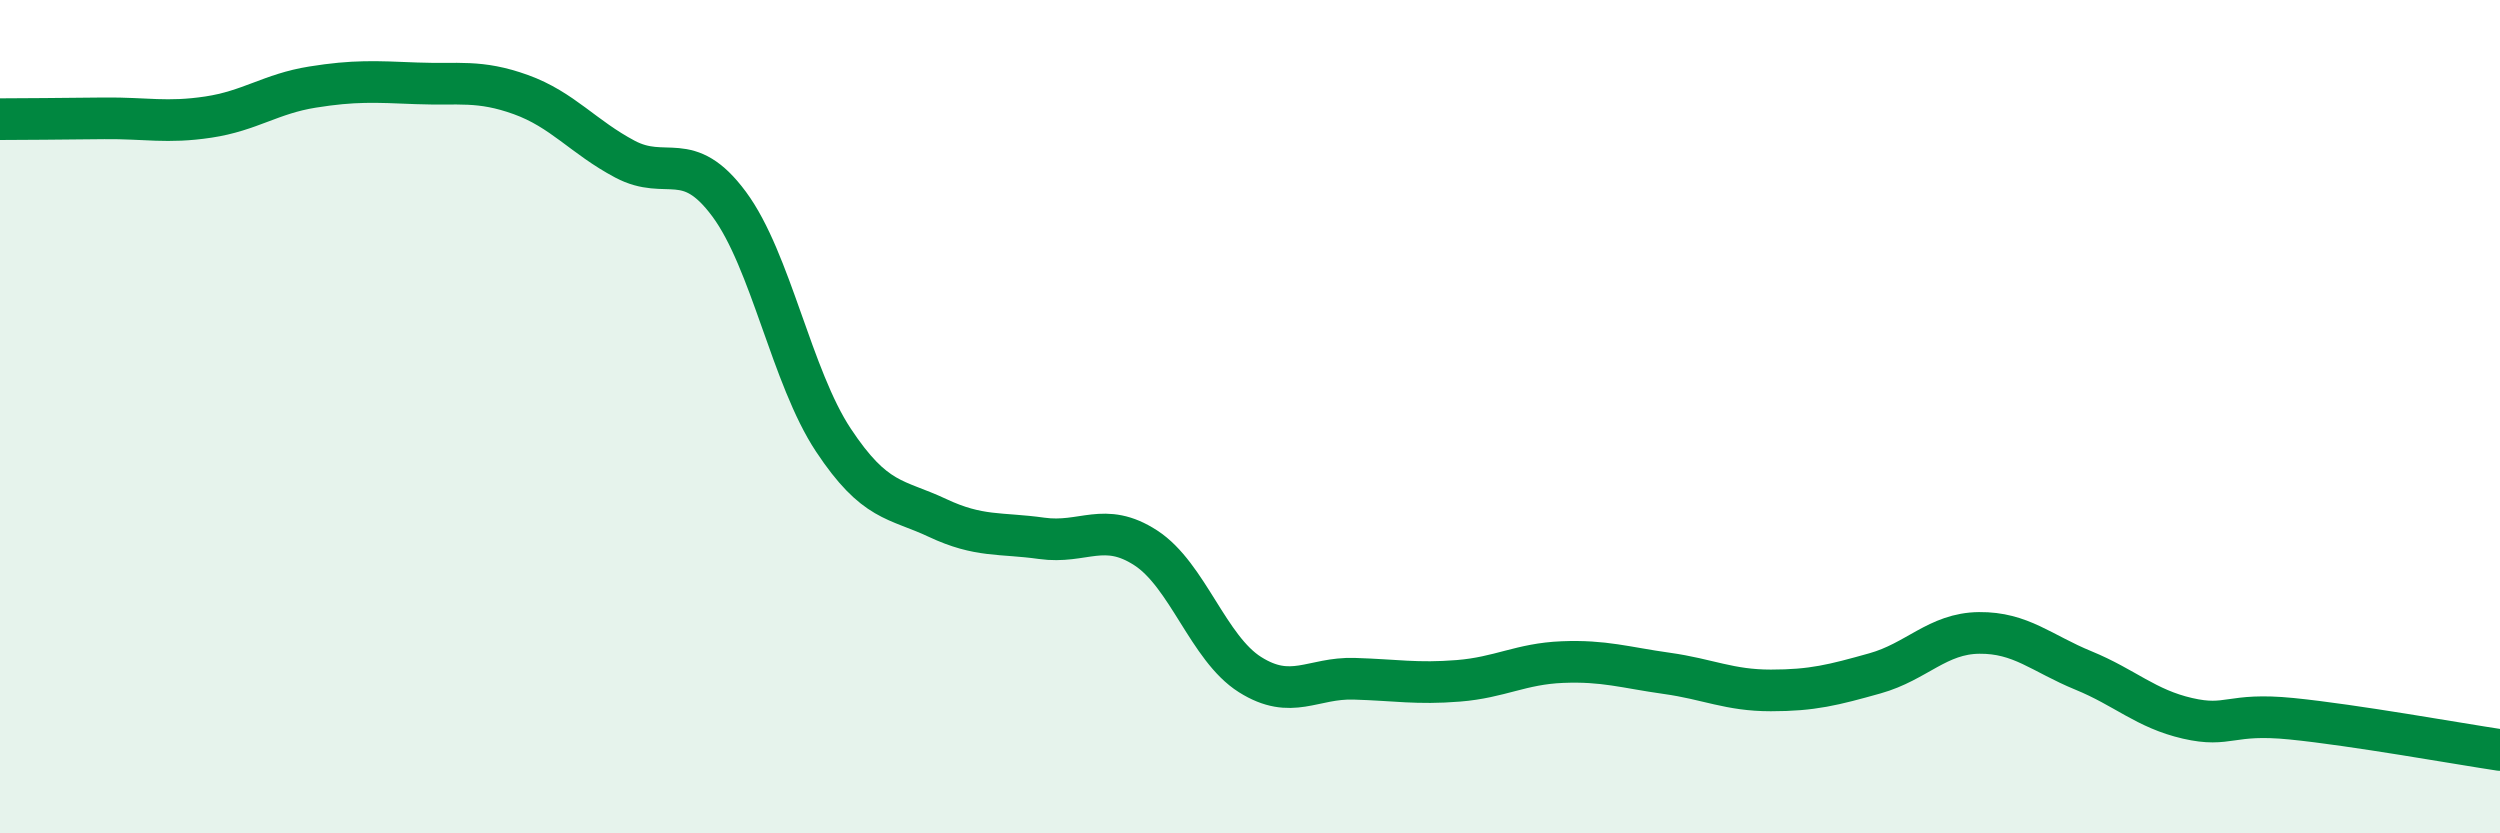 
    <svg width="60" height="20" viewBox="0 0 60 20" xmlns="http://www.w3.org/2000/svg">
      <path
        d="M 0,2.86 C 0.5,2.86 1.5,2.85 2.5,2.84 C 3.5,2.83 4,2.96 5,2.81 C 6,2.66 6.5,2.25 7.5,2.09 C 8.5,1.93 9,1.96 10,2 C 11,2.04 11.5,1.91 12.5,2.27 C 13.5,2.63 14,3.29 15,3.82 C 16,4.35 16.5,3.55 17.5,4.9 C 18.5,6.25 19,9.05 20,10.56 C 21,12.07 21.5,11.96 22.5,12.43 C 23.5,12.9 24,12.78 25,12.92 C 26,13.06 26.5,12.5 27.5,13.15 C 28.5,13.8 29,15.56 30,16.19 C 31,16.82 31.5,16.26 32.5,16.29 C 33.5,16.32 34,16.42 35,16.34 C 36,16.26 36.5,15.93 37.5,15.89 C 38.5,15.85 39,16.02 40,16.16 C 41,16.3 41.5,16.57 42.5,16.57 C 43.5,16.57 44,16.44 45,16.16 C 46,15.88 46.5,15.2 47.5,15.19 C 48.5,15.18 49,15.68 50,16.09 C 51,16.5 51.5,17.01 52.5,17.24 C 53.5,17.47 53.5,17.1 55,17.25 C 56.5,17.4 59,17.85 60,18L60 20L0 20Z"
        fill="#008740"
        opacity="0.1"
        stroke-linecap="round"
        stroke-linejoin="round"
      />
      <path
        d="M 0,2.86 C 0.5,2.86 1.5,2.85 2.5,2.84 C 3.5,2.83 4,2.96 5,2.81 C 6,2.66 6.5,2.25 7.5,2.09 C 8.5,1.93 9,1.96 10,2 C 11,2.04 11.5,1.91 12.5,2.27 C 13.5,2.63 14,3.29 15,3.82 C 16,4.35 16.5,3.55 17.5,4.9 C 18.5,6.25 19,9.05 20,10.56 C 21,12.07 21.5,11.96 22.5,12.43 C 23.5,12.9 24,12.78 25,12.92 C 26,13.06 26.5,12.5 27.5,13.15 C 28.5,13.8 29,15.56 30,16.19 C 31,16.82 31.5,16.26 32.5,16.29 C 33.5,16.32 34,16.42 35,16.34 C 36,16.26 36.5,15.93 37.5,15.89 C 38.5,15.85 39,16.02 40,16.16 C 41,16.3 41.5,16.57 42.5,16.57 C 43.5,16.57 44,16.44 45,16.16 C 46,15.88 46.5,15.2 47.5,15.19 C 48.5,15.18 49,15.68 50,16.09 C 51,16.5 51.5,17.01 52.5,17.24 C 53.5,17.47 53.5,17.1 55,17.25 C 56.5,17.4 59,17.85 60,18"
        stroke="#008740"
        stroke-width="1"
        fill="none"
        stroke-linecap="round"
        stroke-linejoin="round"
      />
    </svg>
  